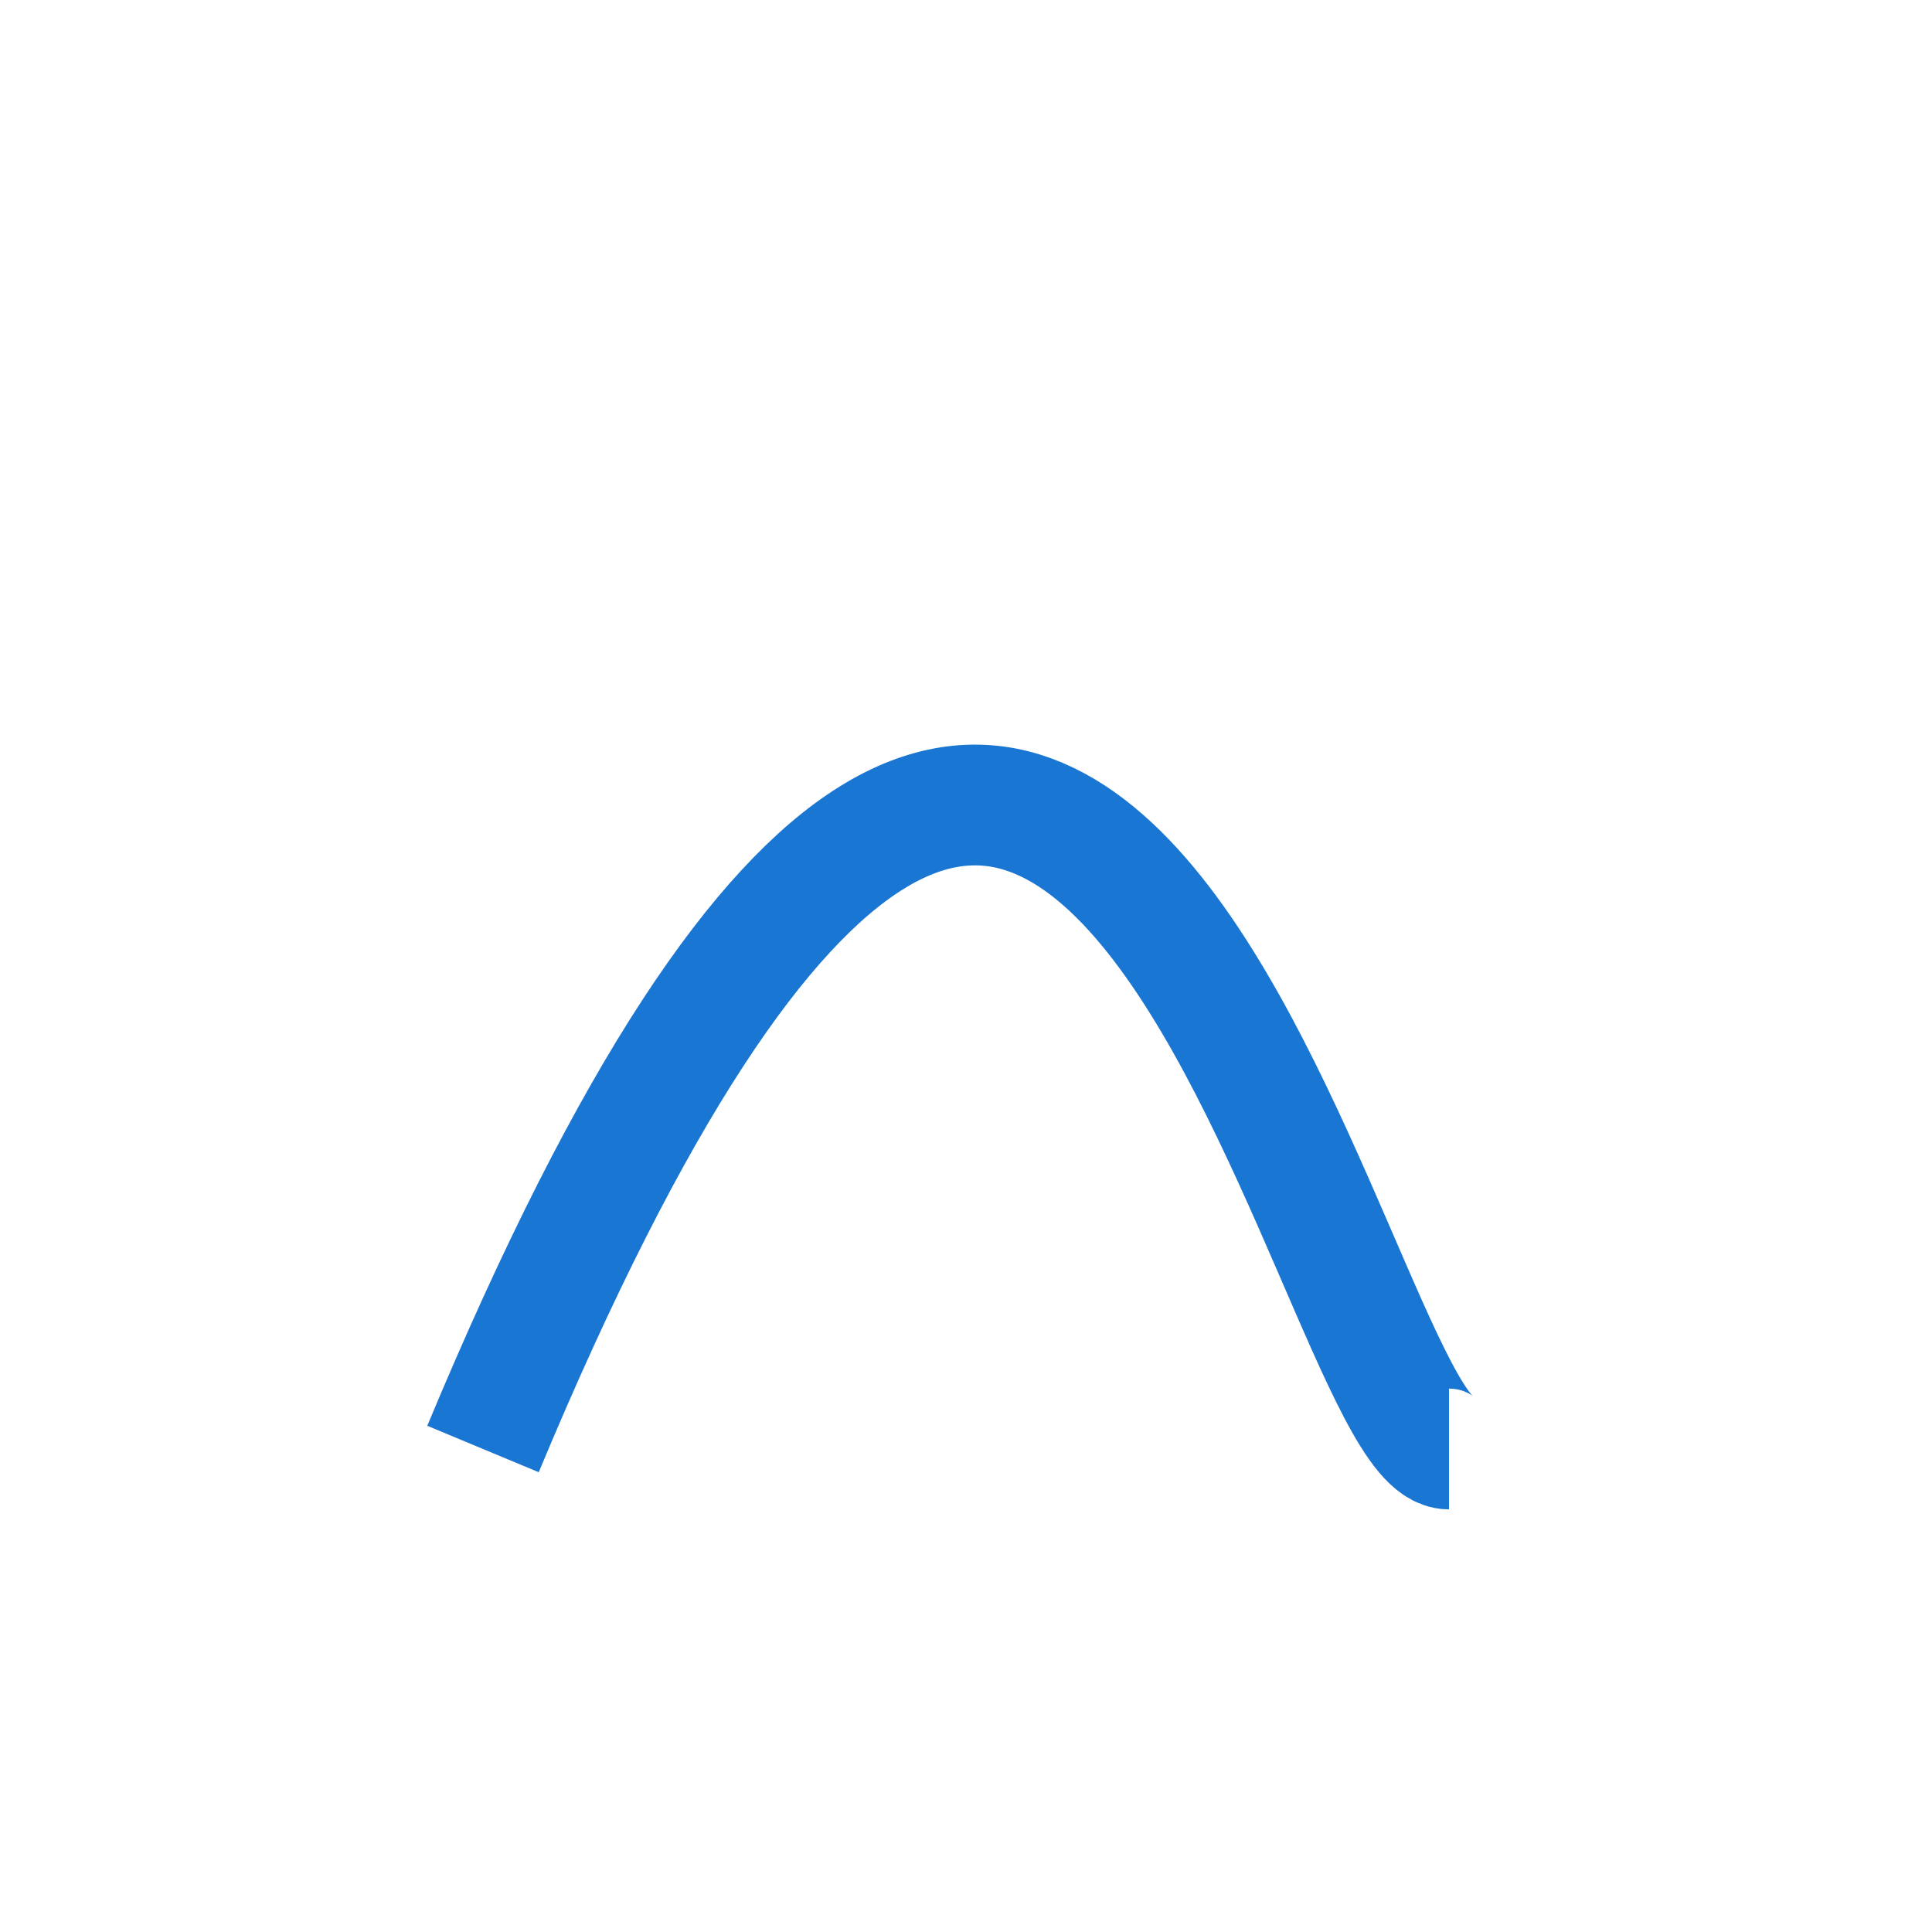 <?xml version="1.0" encoding="UTF-8"?>
<svg xmlns="http://www.w3.org/2000/svg" width="32" height="32" viewBox="0 0 32 32"><path d="M8 24c10-24 14 0 16 0" stroke="#1976D2" stroke-width="2" fill="none"/></svg>